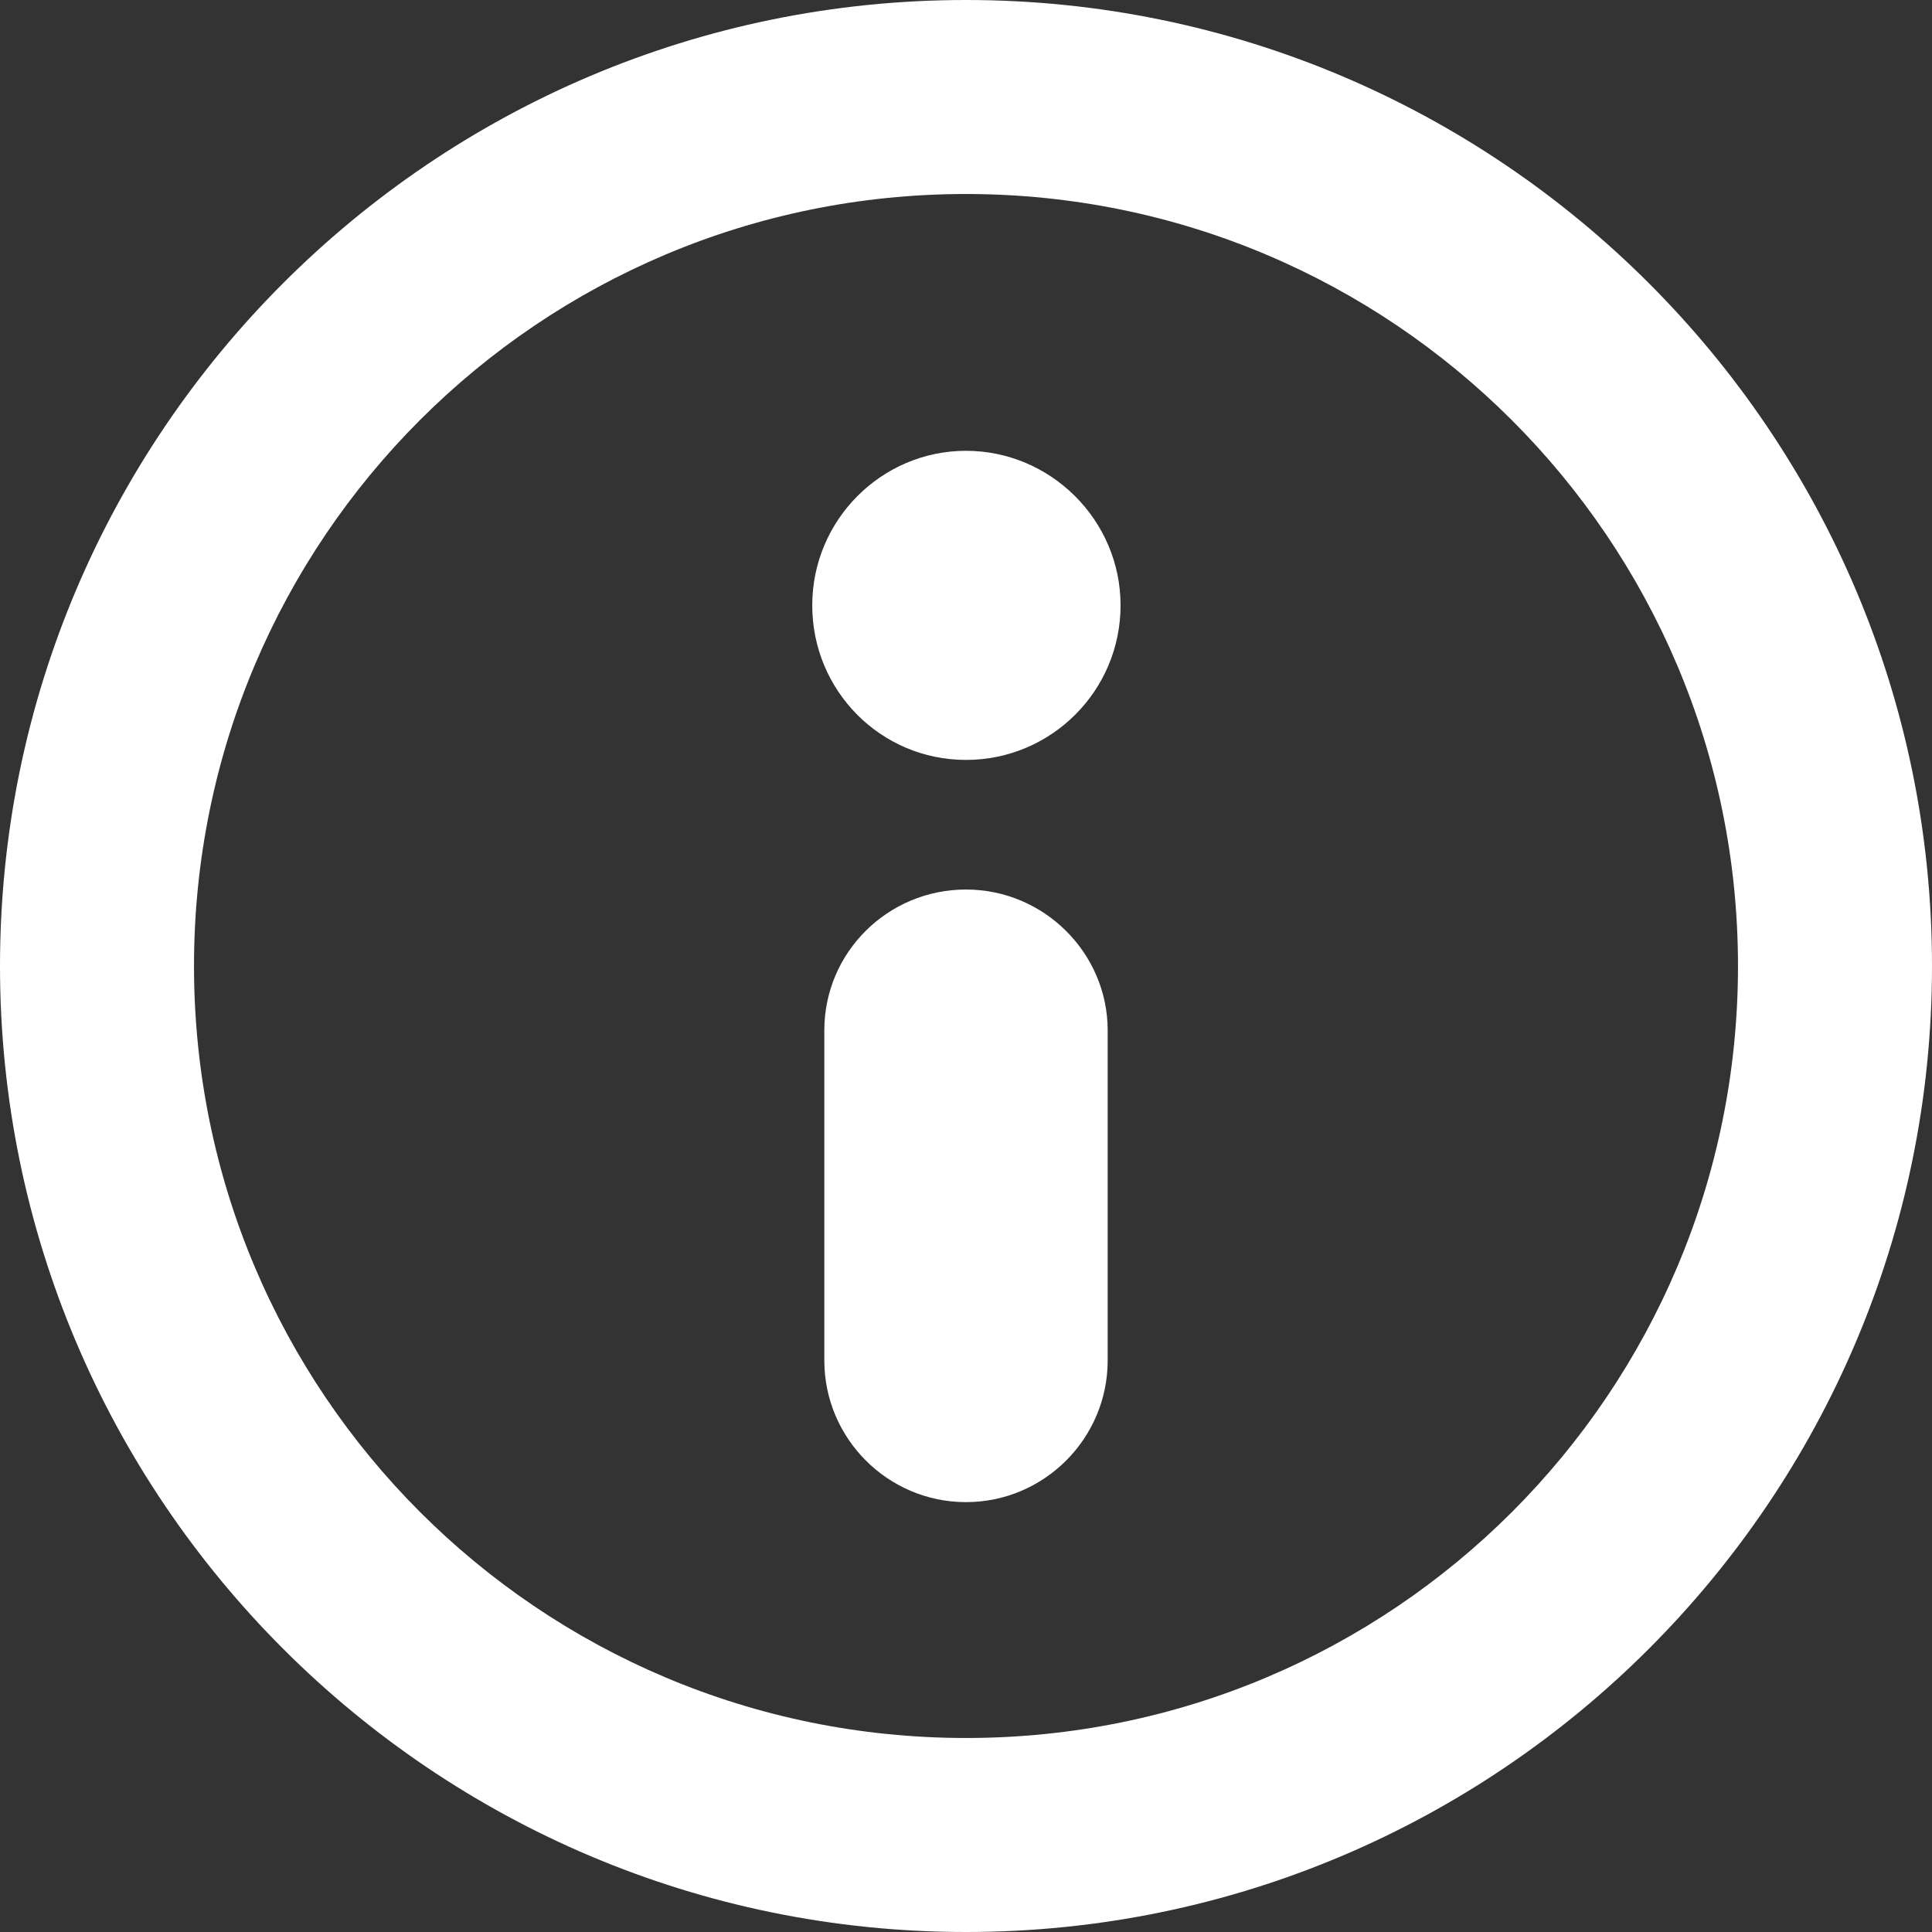 <svg width="24" height="24" viewBox="0 0 24 24" fill="none" xmlns="http://www.w3.org/2000/svg">
<rect x="0" y="0" width="24" height="24" fill="#333333" stroke="none"/>
<g clip-path="url(#clip0_4819_49801)">
<path d="M13.76 16.9C13.76 17.87 12.97 18.66 12 18.66C11.03 18.66 10.24 17.87 10.24 16.9V12.8C10.24 11.83 11.03 11.05 12 11.05C12.97 11.05 13.76 11.84 13.76 12.8V16.9Z" fill="white"/>
<path d="M10.09 7.52C10.09 8.58 10.94 9.44 12 9.44C13.06 9.44 13.92 8.58 13.92 7.52C13.92 6.46 13.05 5.6 12 5.6C10.95 5.6 10.09 6.46 10.09 7.52Z" fill="white"/>
<path fill-rule="evenodd" clip-rule="evenodd" d="M12 0C5.38 0 0 5.38 0 12C0 18.62 5.38 24 12 24C18.62 24 24 18.62 24 12C24 5.38 18.62 0 12 0ZM12 2.41C17.29 2.41 21.59 6.7 21.59 12C21.59 17.3 17.3 21.59 12 21.59C6.7 21.59 2.41 17.3 2.41 12C2.41 6.7 6.7 2.41 12 2.41Z" fill="white"/>
</g>
<defs>
<clipPath id="clip0_4819_49801">
<rect width="24" height="24" fill="white"/>
</clipPath>
</defs>
</svg>
